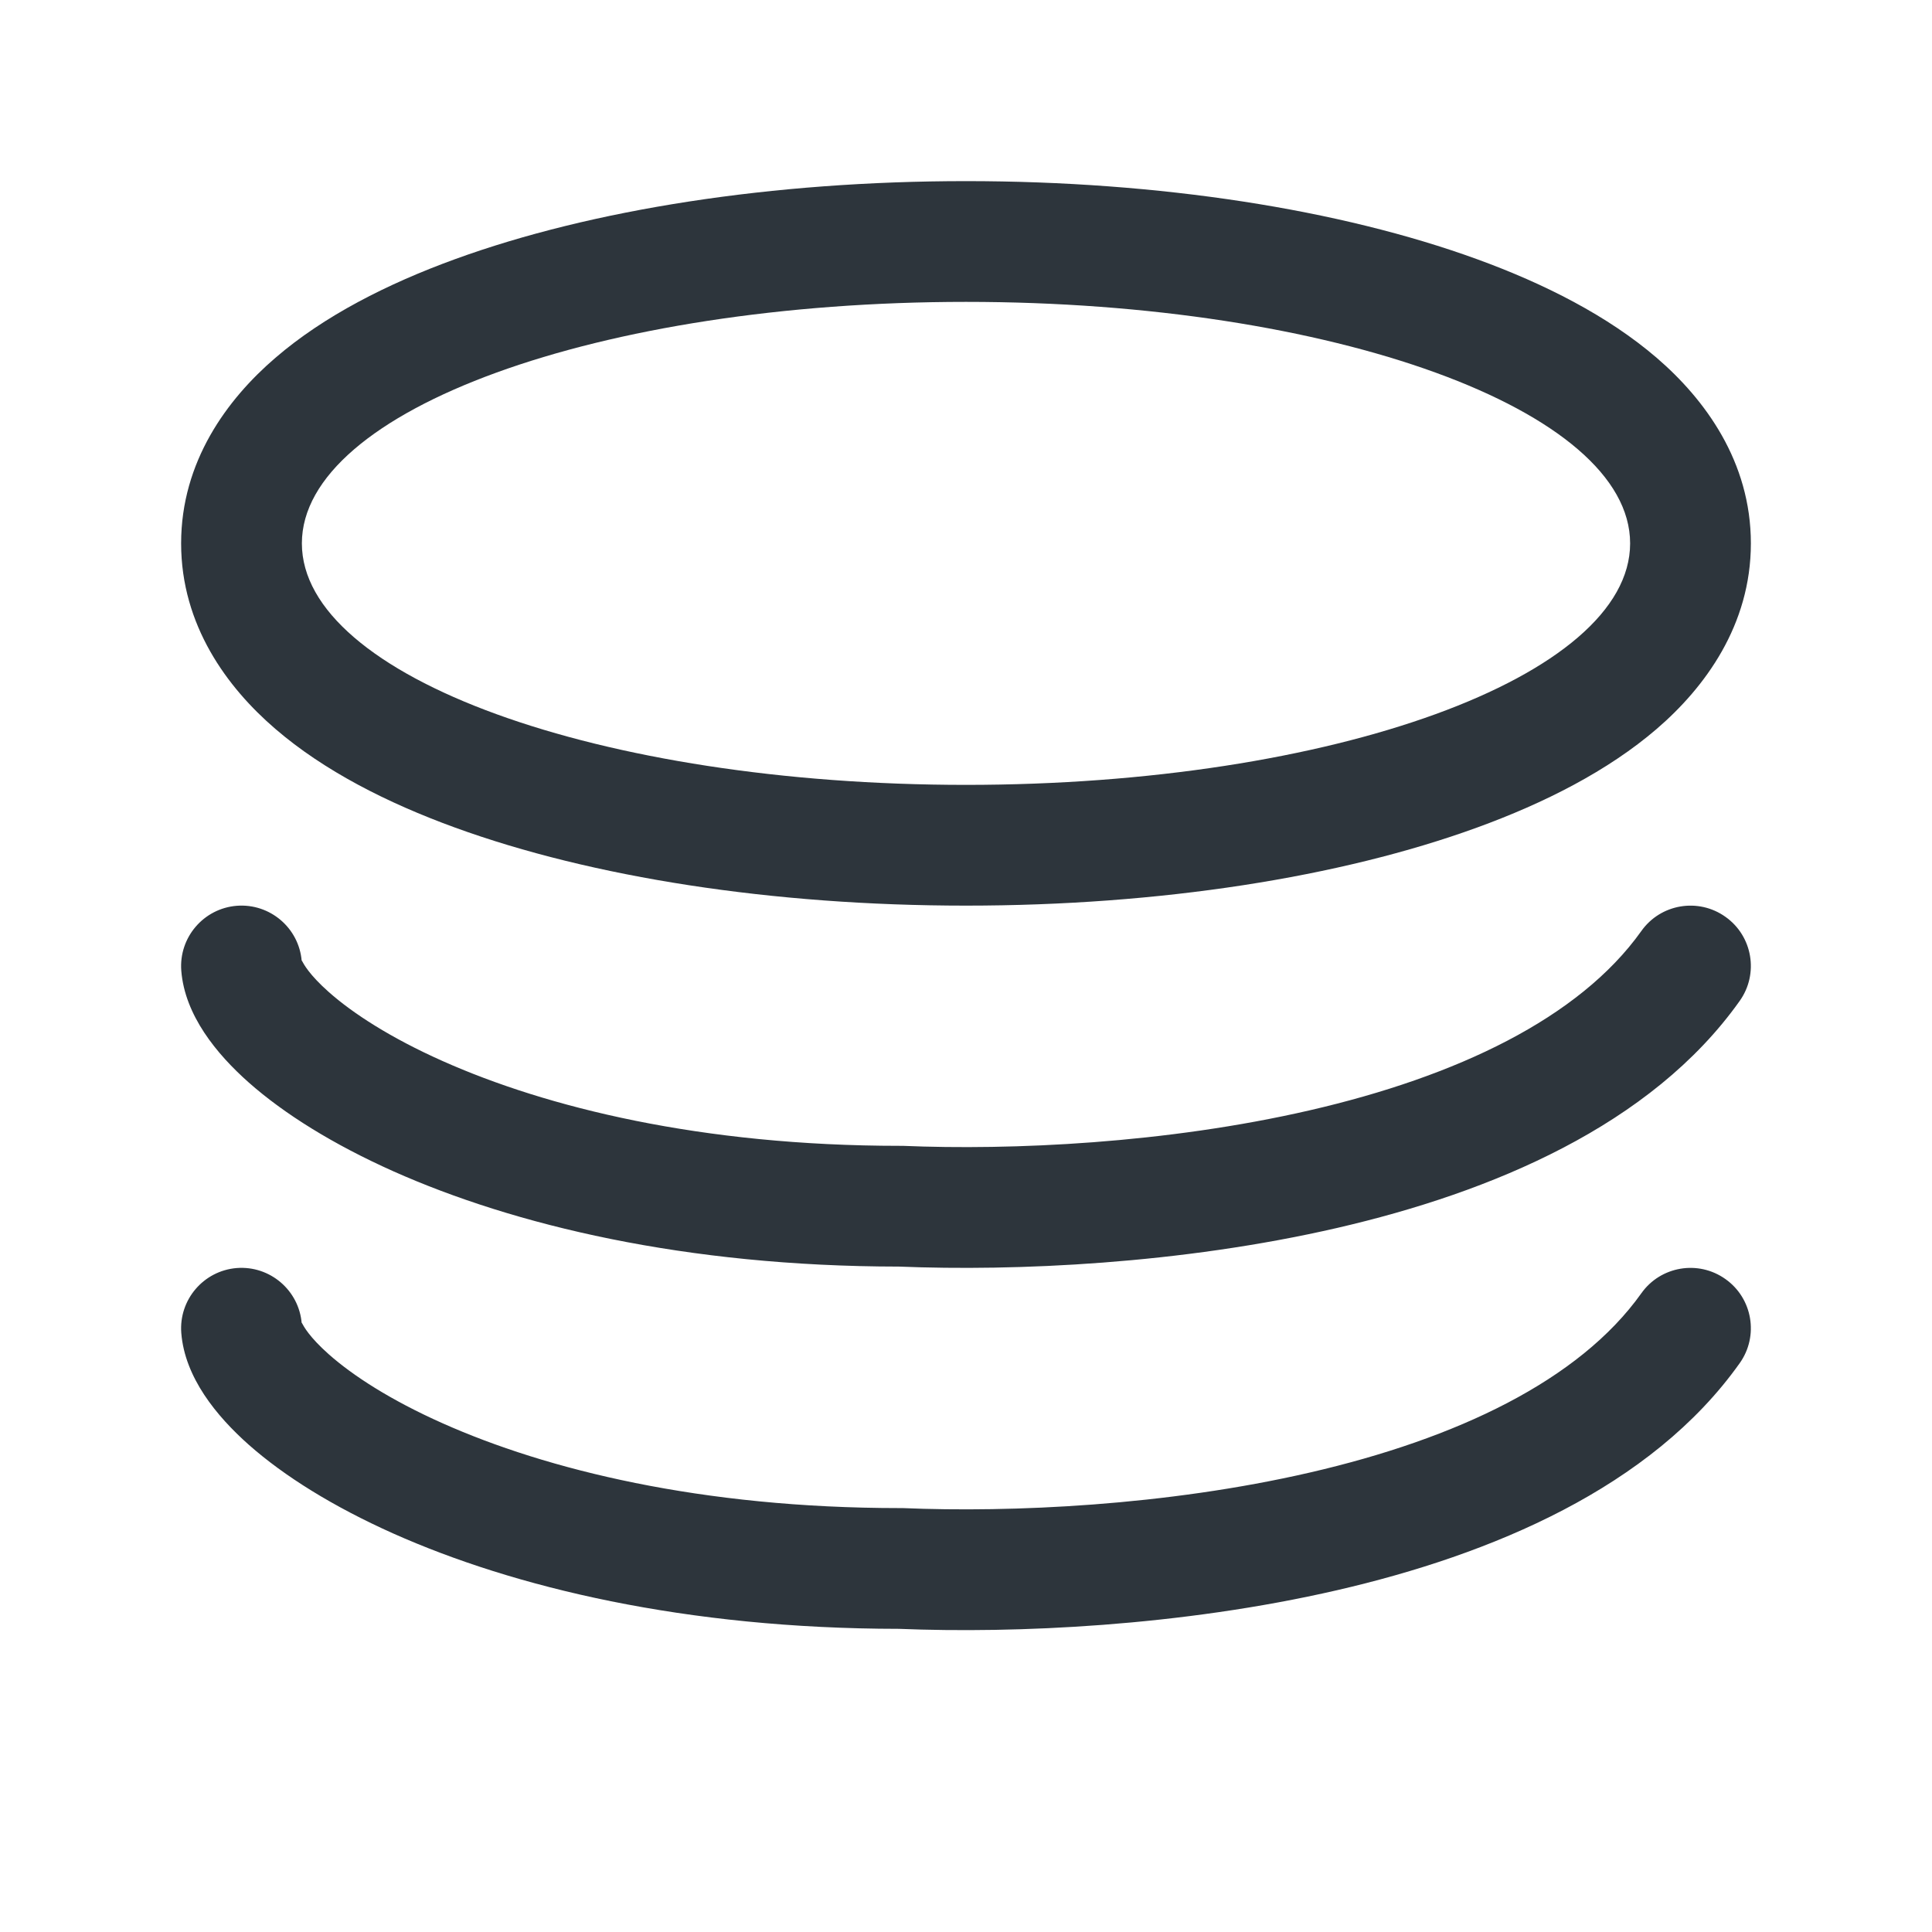 <svg width="24" height="24" viewBox="0 0 24 24" fill="none" xmlns="http://www.w3.org/2000/svg">
<path fill-rule="evenodd" clip-rule="evenodd" d="M18.346 10.281C16.65 10.898 14.406 11.25 12 11.25C9.594 11.25 7.35 10.898 5.654 10.281C4.812 9.975 4.025 9.575 3.421 9.055C2.821 8.54 2.25 7.766 2.25 6.75C2.25 5.734 2.821 4.96 3.421 4.445C4.025 3.925 4.812 3.525 5.654 3.219C7.35 2.602 9.594 2.25 12 2.25C14.406 2.25 16.65 2.602 18.346 3.219C19.188 3.525 19.975 3.925 20.58 4.445C21.179 4.96 21.75 5.734 21.75 6.75C21.75 7.766 21.179 8.54 20.58 9.055C19.975 9.575 19.188 9.975 18.346 10.281ZM12 9.75C16.556 9.75 20.25 8.407 20.25 6.75C20.25 5.093 16.556 3.75 12 3.75C7.444 3.75 3.75 5.093 3.75 6.75C3.75 8.407 7.444 9.75 12 9.75ZM21.434 11.389C21.772 11.628 21.851 12.097 21.611 12.434C20.513 13.981 18.53 14.811 16.61 15.254C14.666 15.702 12.617 15.793 11.166 15.734C8.508 15.732 6.382 15.217 4.886 14.55C4.139 14.216 3.531 13.837 3.091 13.448C2.688 13.091 2.296 12.611 2.252 12.059C2.22 11.646 2.529 11.285 2.941 11.252C3.354 11.22 3.715 11.528 3.748 11.94L3.748 11.94C3.747 11.933 3.747 11.93 3.747 11.93C3.748 11.93 3.75 11.933 3.753 11.939C3.771 11.973 3.84 12.107 4.085 12.324C4.383 12.588 4.851 12.892 5.497 13.18C6.784 13.754 8.704 14.234 11.182 14.234H11.197L11.213 14.234C12.567 14.291 14.484 14.205 16.273 13.792C18.093 13.372 19.617 12.651 20.389 11.566C20.628 11.228 21.097 11.149 21.434 11.389ZM21.611 16.934C21.851 16.597 21.772 16.128 21.434 15.889C21.097 15.649 20.628 15.728 20.389 16.066C19.617 17.151 18.093 17.872 16.273 18.292C14.484 18.705 12.567 18.791 11.213 18.734L11.197 18.734H11.182C8.704 18.734 6.784 18.254 5.497 17.68C4.851 17.392 4.383 17.088 4.085 16.824C3.84 16.607 3.771 16.473 3.753 16.439C3.75 16.433 3.748 16.43 3.747 16.43C3.747 16.43 3.747 16.434 3.748 16.441C3.715 16.029 3.354 15.72 2.941 15.752C2.529 15.785 2.22 16.146 2.252 16.559C2.296 17.111 2.688 17.59 3.091 17.948C3.531 18.337 4.139 18.716 4.886 19.05C6.382 19.717 8.508 20.232 11.166 20.234C12.617 20.293 14.666 20.202 16.61 19.754C18.53 19.311 20.513 18.481 21.611 16.934Z" fill="#2D353C"/>
</svg>
